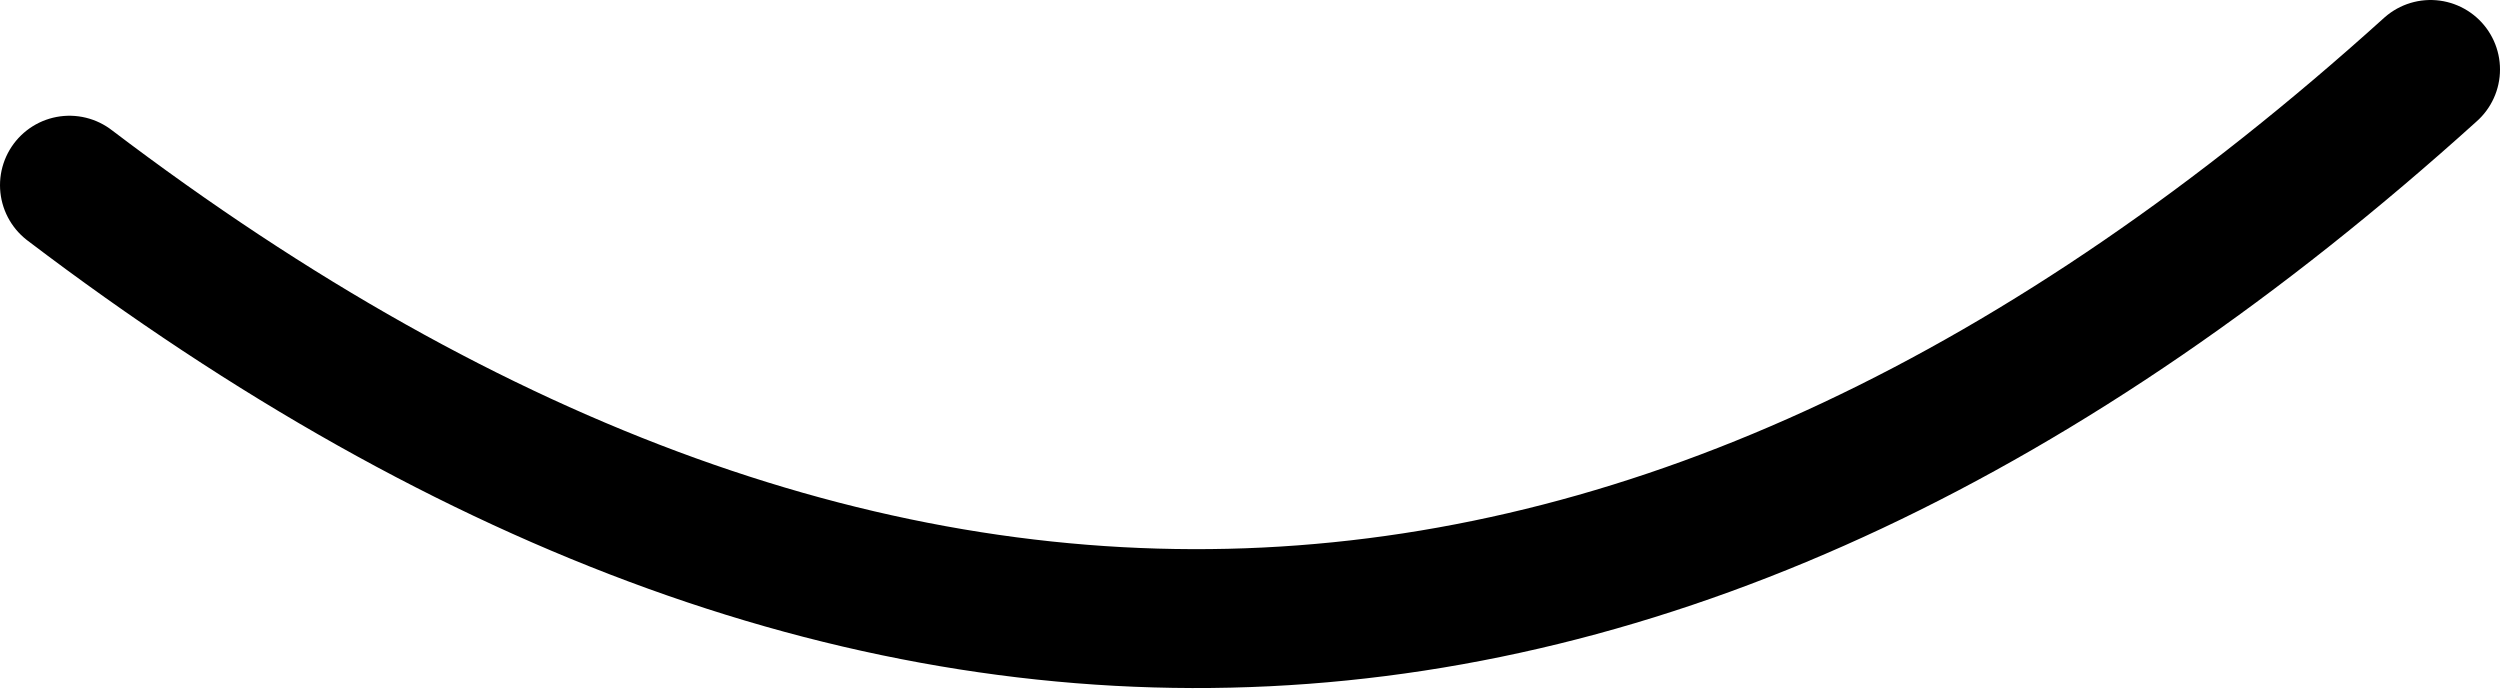 <?xml version="1.0" encoding="UTF-8" standalone="no"?>
<svg xmlns:xlink="http://www.w3.org/1999/xlink" height="7.45px" width="27.0px" xmlns="http://www.w3.org/2000/svg">
  <g transform="matrix(1.0, 0.0, 0.0, 1.0, 10.55, 0.6)">
    <path d="M15.7 0.15 Q3.3 11.35 -9.8 1.4" fill="none" stroke="#000000" stroke-linecap="round" stroke-linejoin="round" stroke-width="1.5"/>
  </g>
</svg>
